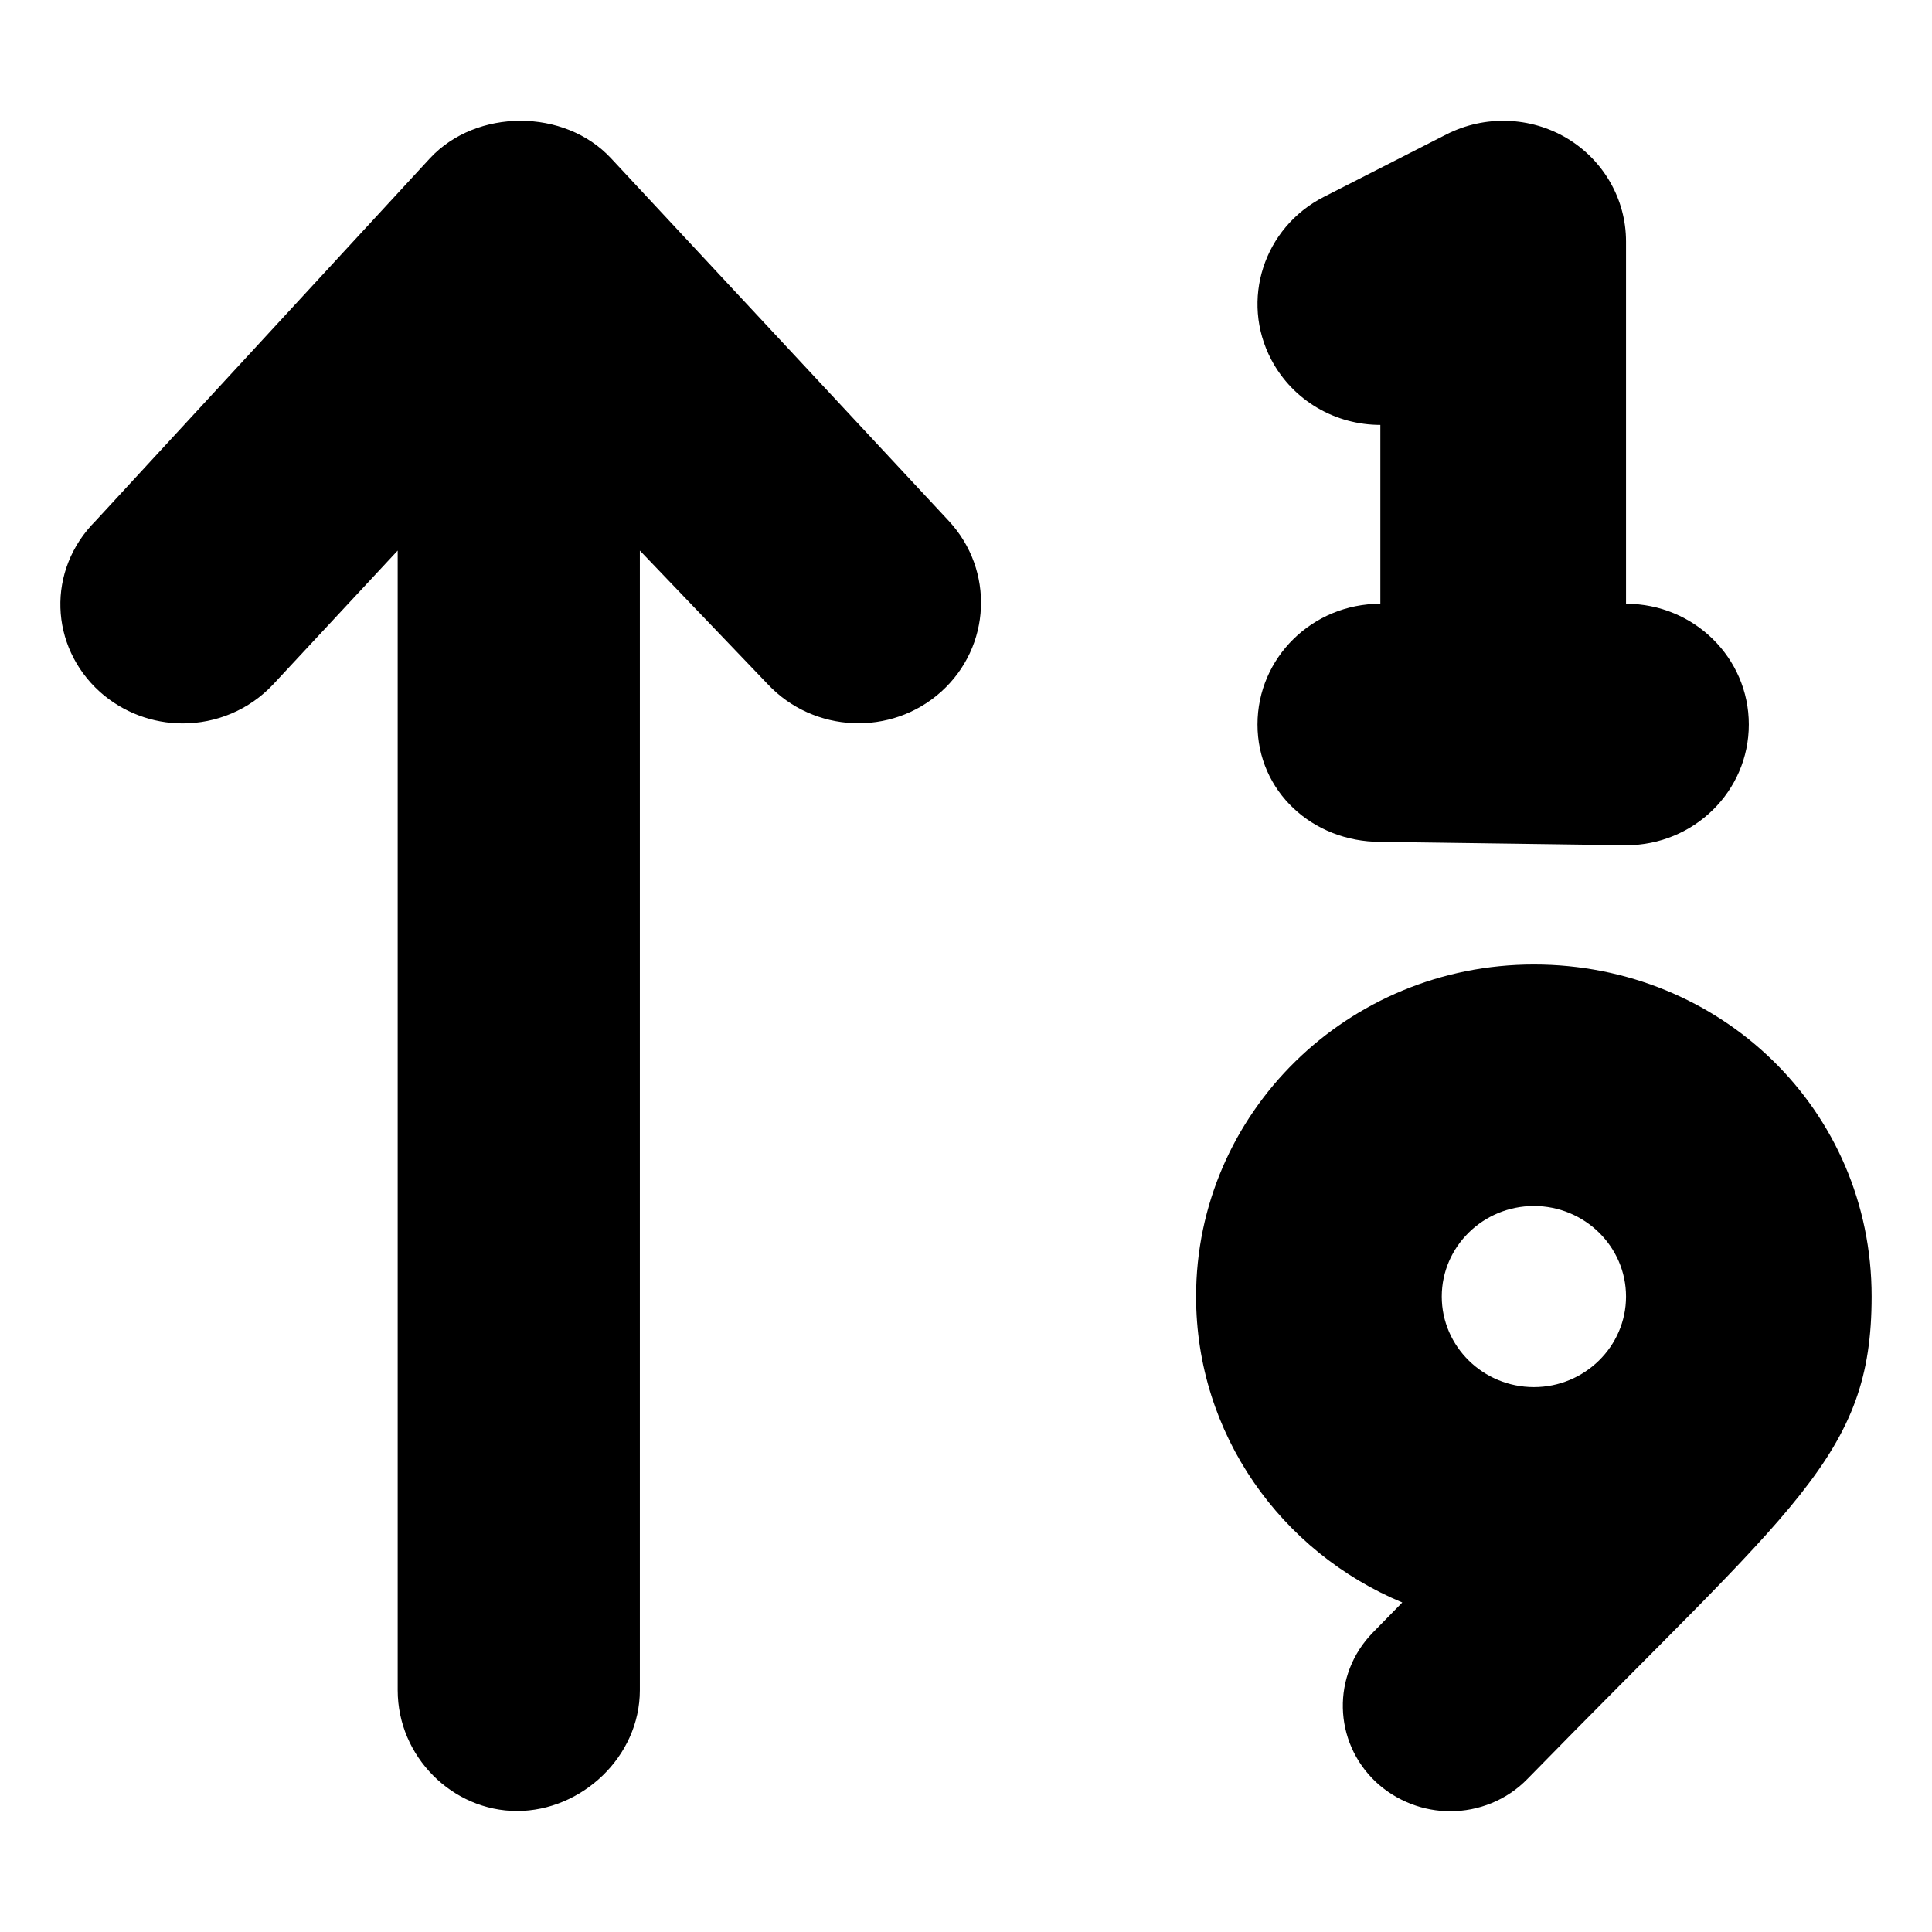 <svg width="32" height="32" viewBox="0 0 32 32" fill="currentColor">
    <path d="M20.828 12C20.828 13.106 21.738 13.944 22.863 13.944L26.932 14C28.056 14 28.966 13.106 28.966 12C28.966 10.895 28.056 10 26.932 10V3.999C26.932 3.3 26.56 2.653 25.954 2.29C25.348 1.929 24.593 1.904 23.961 2.224L21.927 3.261C20.929 3.769 20.54 4.976 21.056 5.956C21.419 6.644 22.125 7.038 22.863 7.038V10C21.737 10 20.828 10.894 20.828 12ZM25.406 15.975C22.316 15.975 19.811 18.438 19.811 21.475C19.811 23.753 21.219 25.706 23.226 26.542L22.737 27.042C22.056 27.74 22.08 28.847 22.789 29.515C23.136 29.837 23.581 30 24.02 30C24.487 30 24.956 29.82 25.303 29.461C29.729 24.928 31 24.124 31 21.474C31.001 18.381 28.496 15.975 25.406 15.975ZM25.406 22.975C24.565 22.975 23.88 22.302 23.88 21.475C23.88 20.648 24.565 19.975 25.406 19.975C26.247 19.975 26.932 20.648 26.932 21.475C26.932 22.302 26.245 22.975 25.406 22.975ZM3.025 11.982C3.577 11.982 4.125 11.763 4.527 11.333L6.587 9.119V27.994C6.587 29.1 7.498 29.996 8.564 29.996C9.63 29.996 10.598 29.1 10.598 27.994V9.119L12.716 11.332C13.478 12.144 14.763 12.2 15.589 11.457C16.418 10.71 16.473 9.443 15.714 8.627L10.121 2.622C9.351 1.793 7.892 1.793 7.121 2.622L1.584 8.627C0.767 9.444 0.823 10.707 1.652 11.457C2.042 11.806 2.535 11.982 3.025 11.982Z"/>
</svg>

